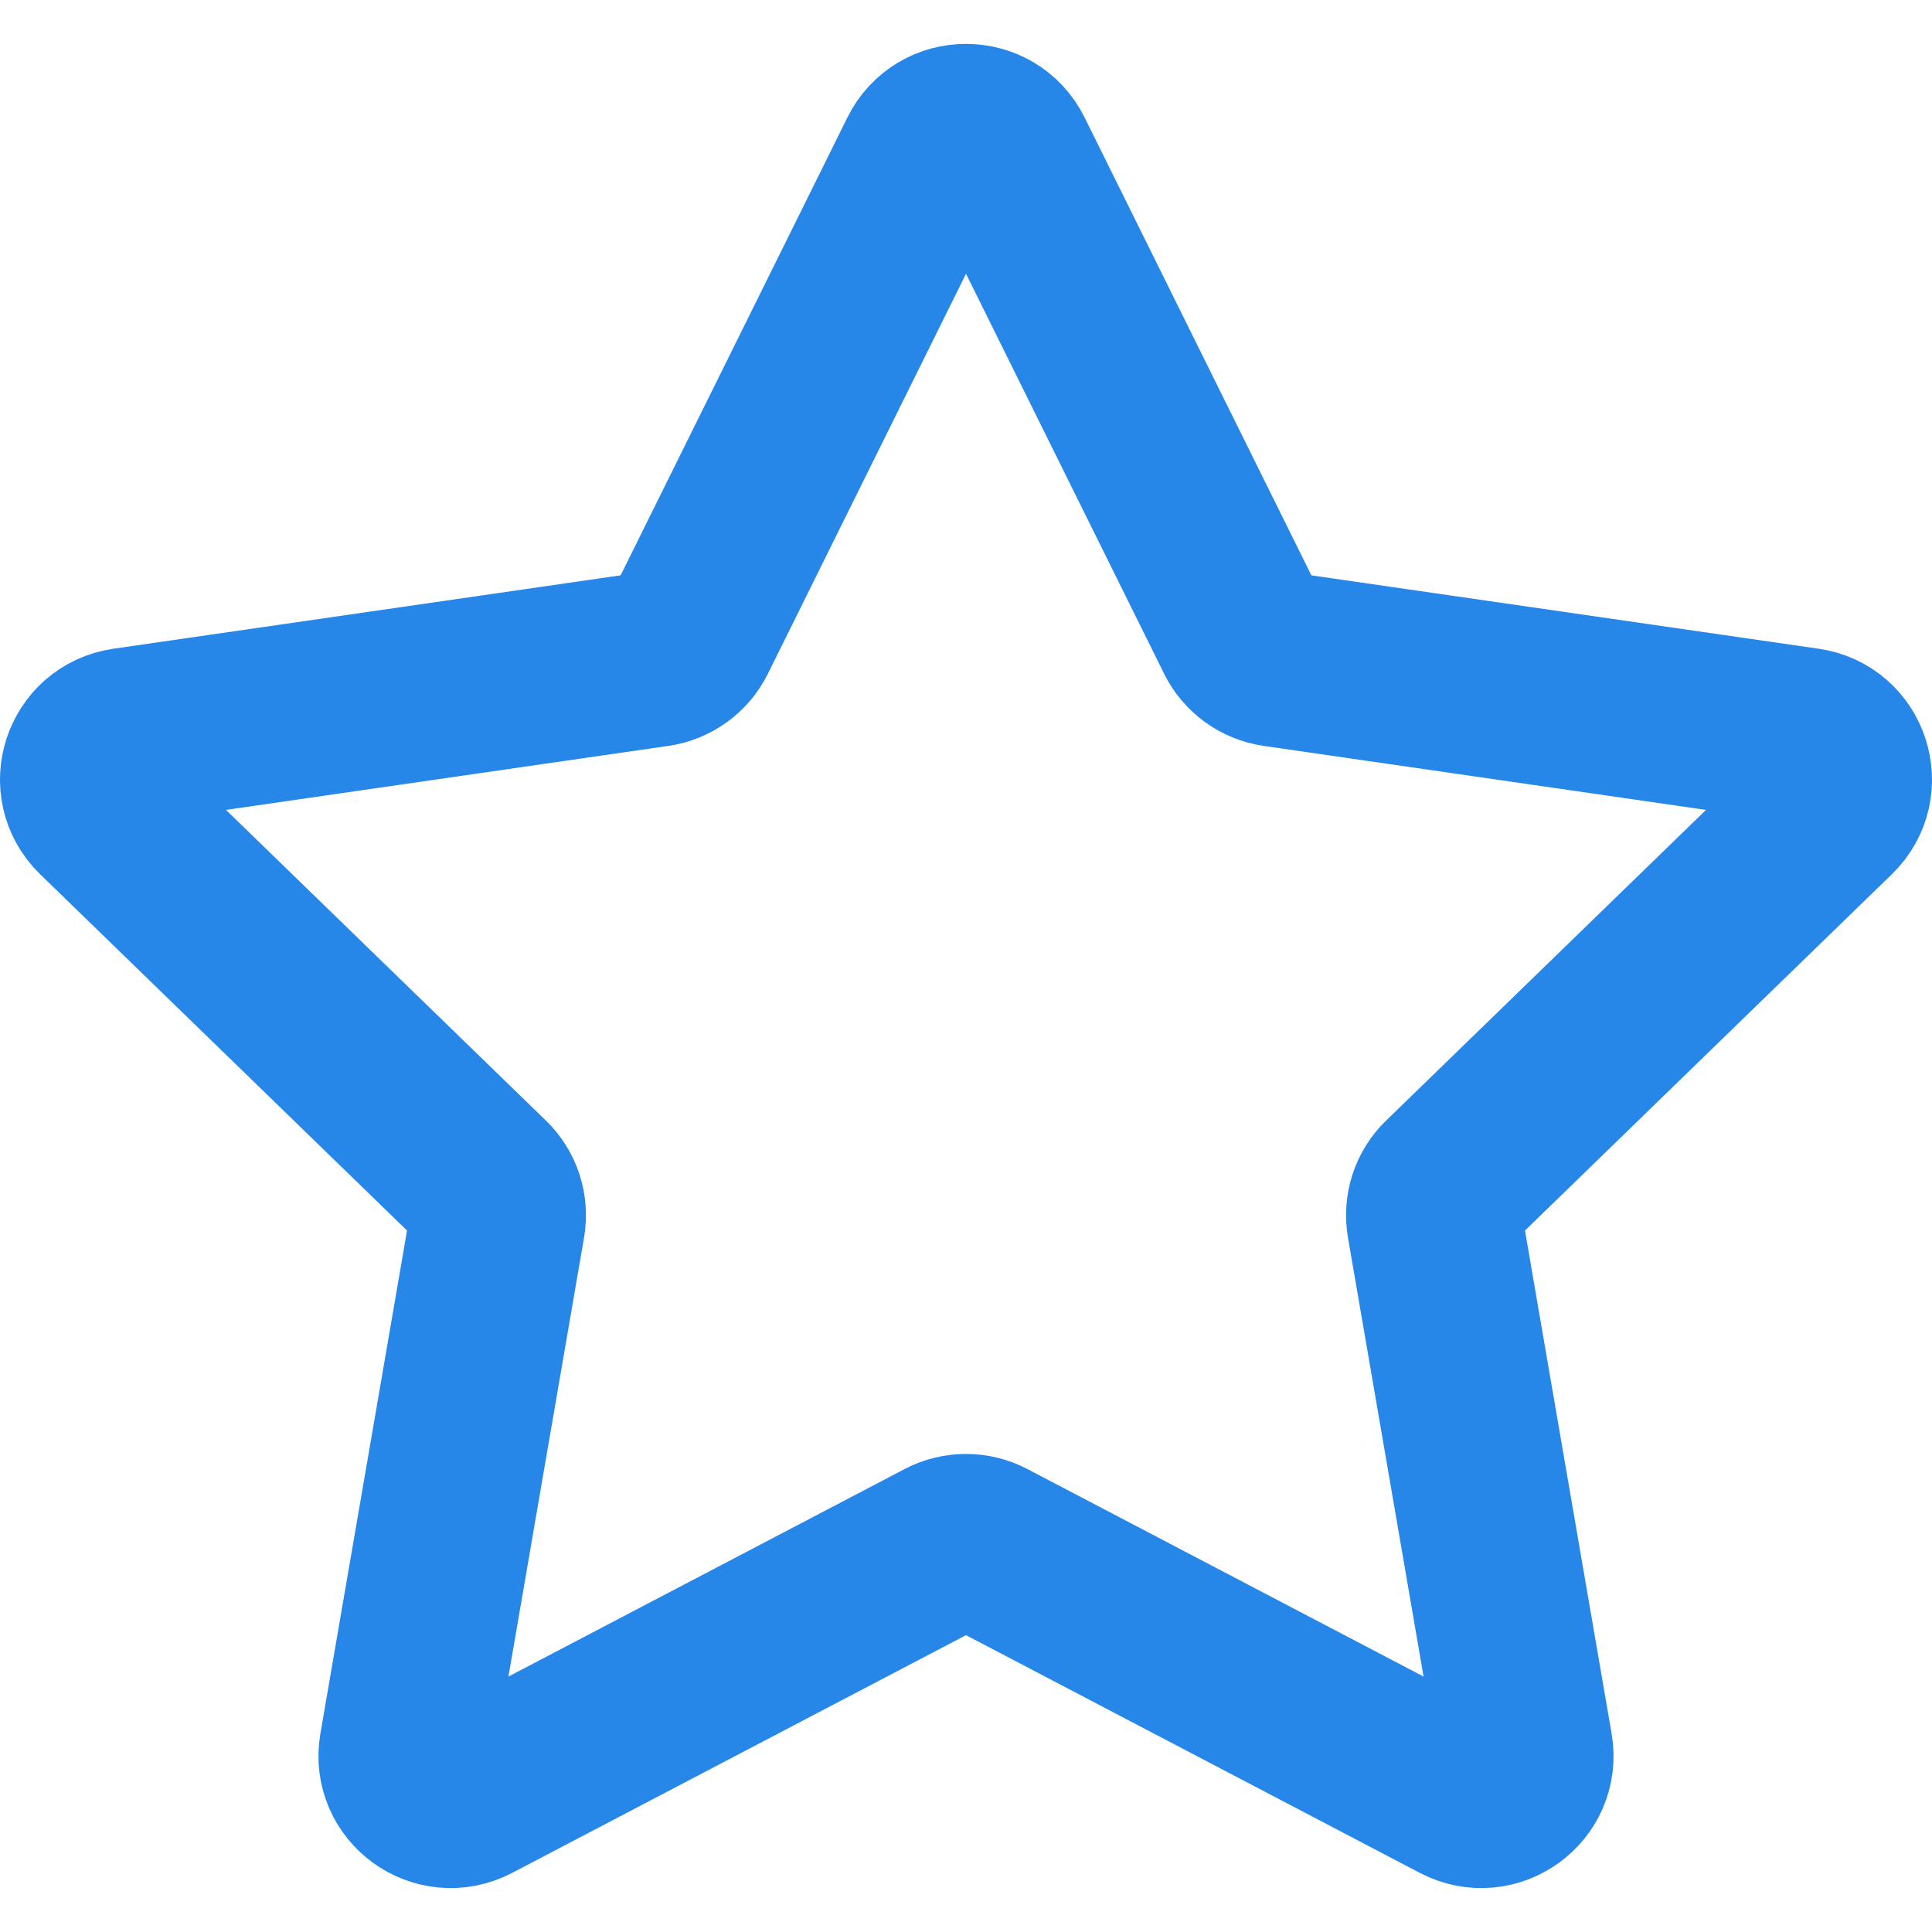 <svg width="22" height="22" viewBox="0 0 22 22" fill="none" xmlns="http://www.w3.org/2000/svg">
<path d="M10.546 1.781C10.732 1.406 11.268 1.406 11.454 1.781L14.152 7.228C14.226 7.377 14.368 7.48 14.533 7.504L20.567 8.377C20.981 8.437 21.147 8.945 20.847 9.237L16.481 13.477C16.361 13.592 16.307 13.759 16.335 13.923L17.366 19.91C17.437 20.322 17.003 20.635 16.632 20.441L11.235 17.614C11.088 17.537 10.912 17.537 10.765 17.614L5.368 20.441C4.997 20.635 4.563 20.322 4.634 19.91L5.665 13.923C5.693 13.759 5.639 13.592 5.519 13.477L1.153 9.237C0.853 8.945 1.019 8.437 1.434 8.377L7.467 7.504C7.632 7.48 7.774 7.377 7.848 7.228L10.546 1.781Z" stroke="#2687E9" stroke-width="2"/>
</svg>
